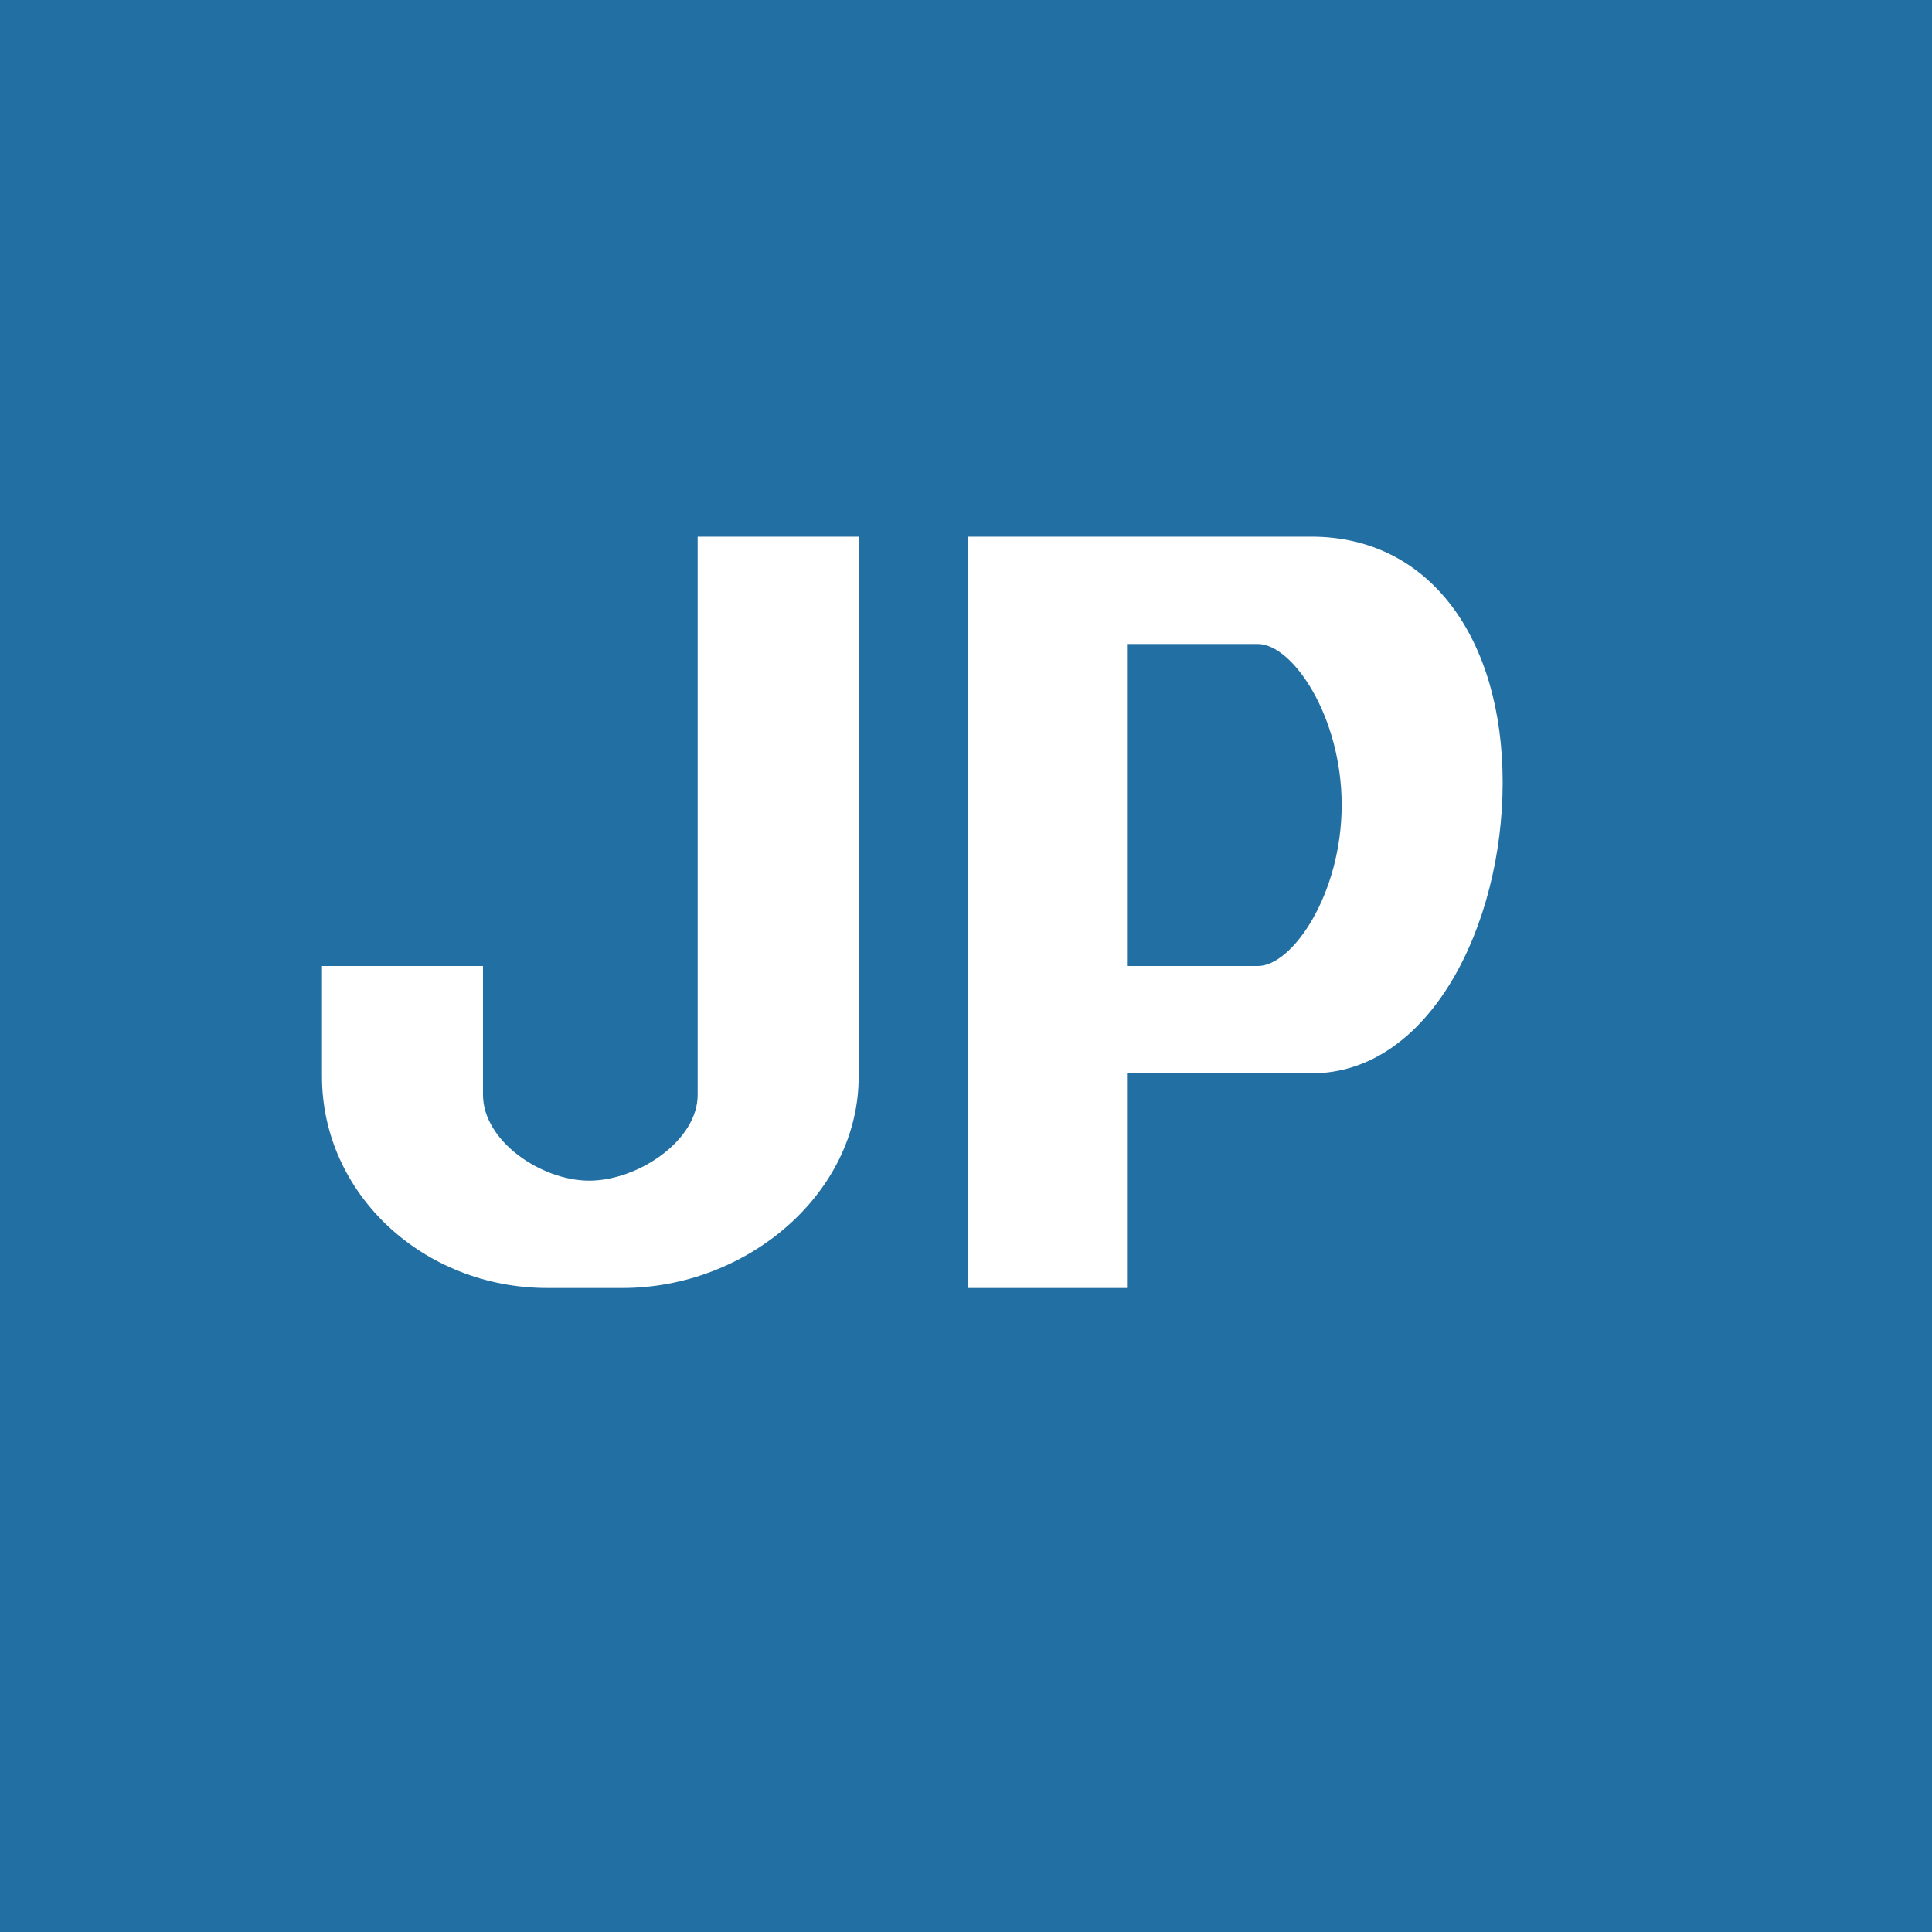 <!-- by TradingView --><svg width="18" height="18" viewBox="0 0 18 18" xmlns="http://www.w3.org/2000/svg"><path fill="#226FA3" d="M0 0h18v18H0z"/><path d="M6.5 5v5.2c0 .43-.56.8-1.01.8-.45 0-.99-.37-.99-.8V9H3v1.03C3 11.12 3.94 12 5.1 12h.7c1.16 0 2.2-.88 2.2-1.97V5H6.5Zm2.52 0v7h1.48v-2h1.72C13.32 10 14 8.62 14 7.29 14 5.95 13.32 5 12.22 5h-3.2Zm1.48 1h1.22c.32 0 .78.67.78 1.5S12.04 9 11.72 9H10.5V6Z" fill="#fff"/></svg>